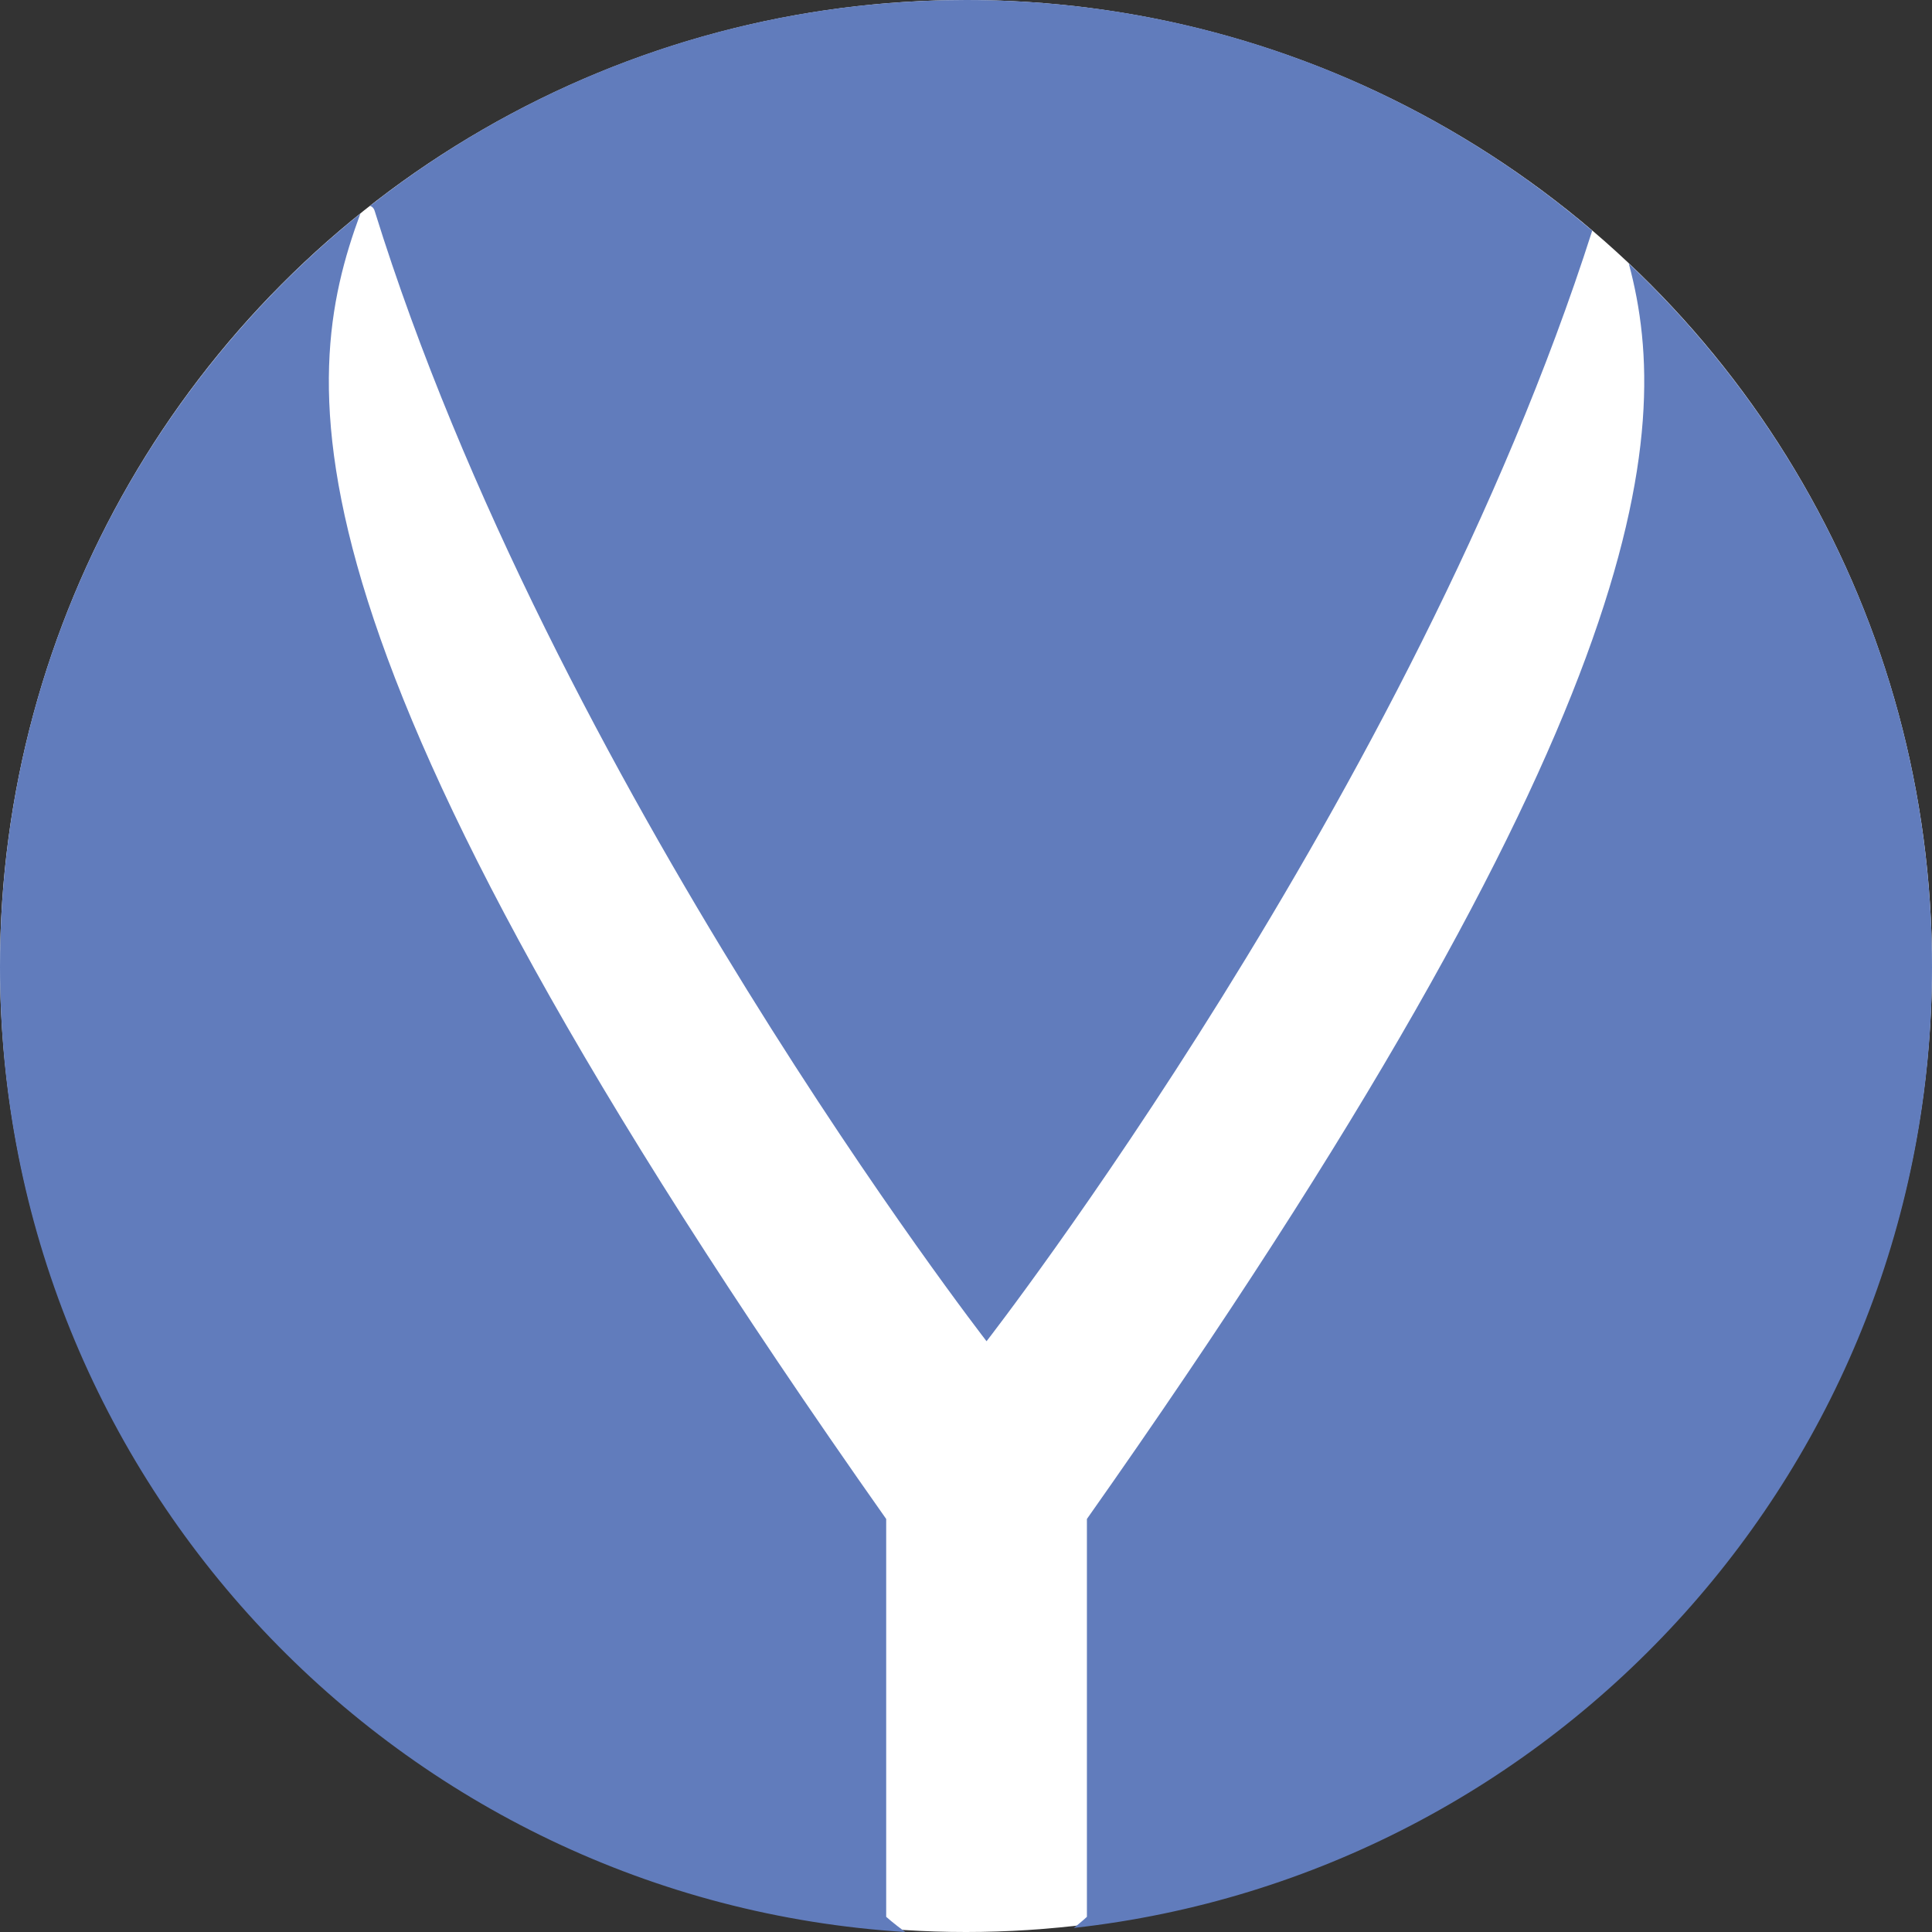 <svg width="55" height="55" viewBox="0 0 55 55" fill="none" xmlns="http://www.w3.org/2000/svg">
<rect x="0" y="0" width="55" height="55" fill="#333333" stroke="none"/>
<circle cx="27.5" cy="27.5" r="27.5" fill="white"/>
<path fill-rule="evenodd" clip-rule="evenodd" d="M30.57 54.884C44.313 53.356 55 41.691 55 27.527C55 19.636 51.683 12.52 46.368 7.501C47.696 12.435 46.926 20.559 30.942 43.242V54.568C30.942 54.568 30.807 54.696 30.57 54.884ZM25.77 55C11.388 54.106 0 42.148 0 27.527C0 18.859 4.003 11.126 10.259 6.08C8.475 10.93 7.615 18.248 25.228 43.242V54.568C25.228 54.568 25.43 54.75 25.77 55ZM10.533 5.862C10.593 5.878 10.645 5.929 10.668 6.011C15.714 22.247 28.085 38.182 28.085 38.182C28.085 38.182 40.205 22.609 45.327 6.567C40.526 2.472 34.302 0 27.5 0C21.098 0 15.206 2.19 10.533 5.862Z" fill="#617CBC"/>
</svg>
